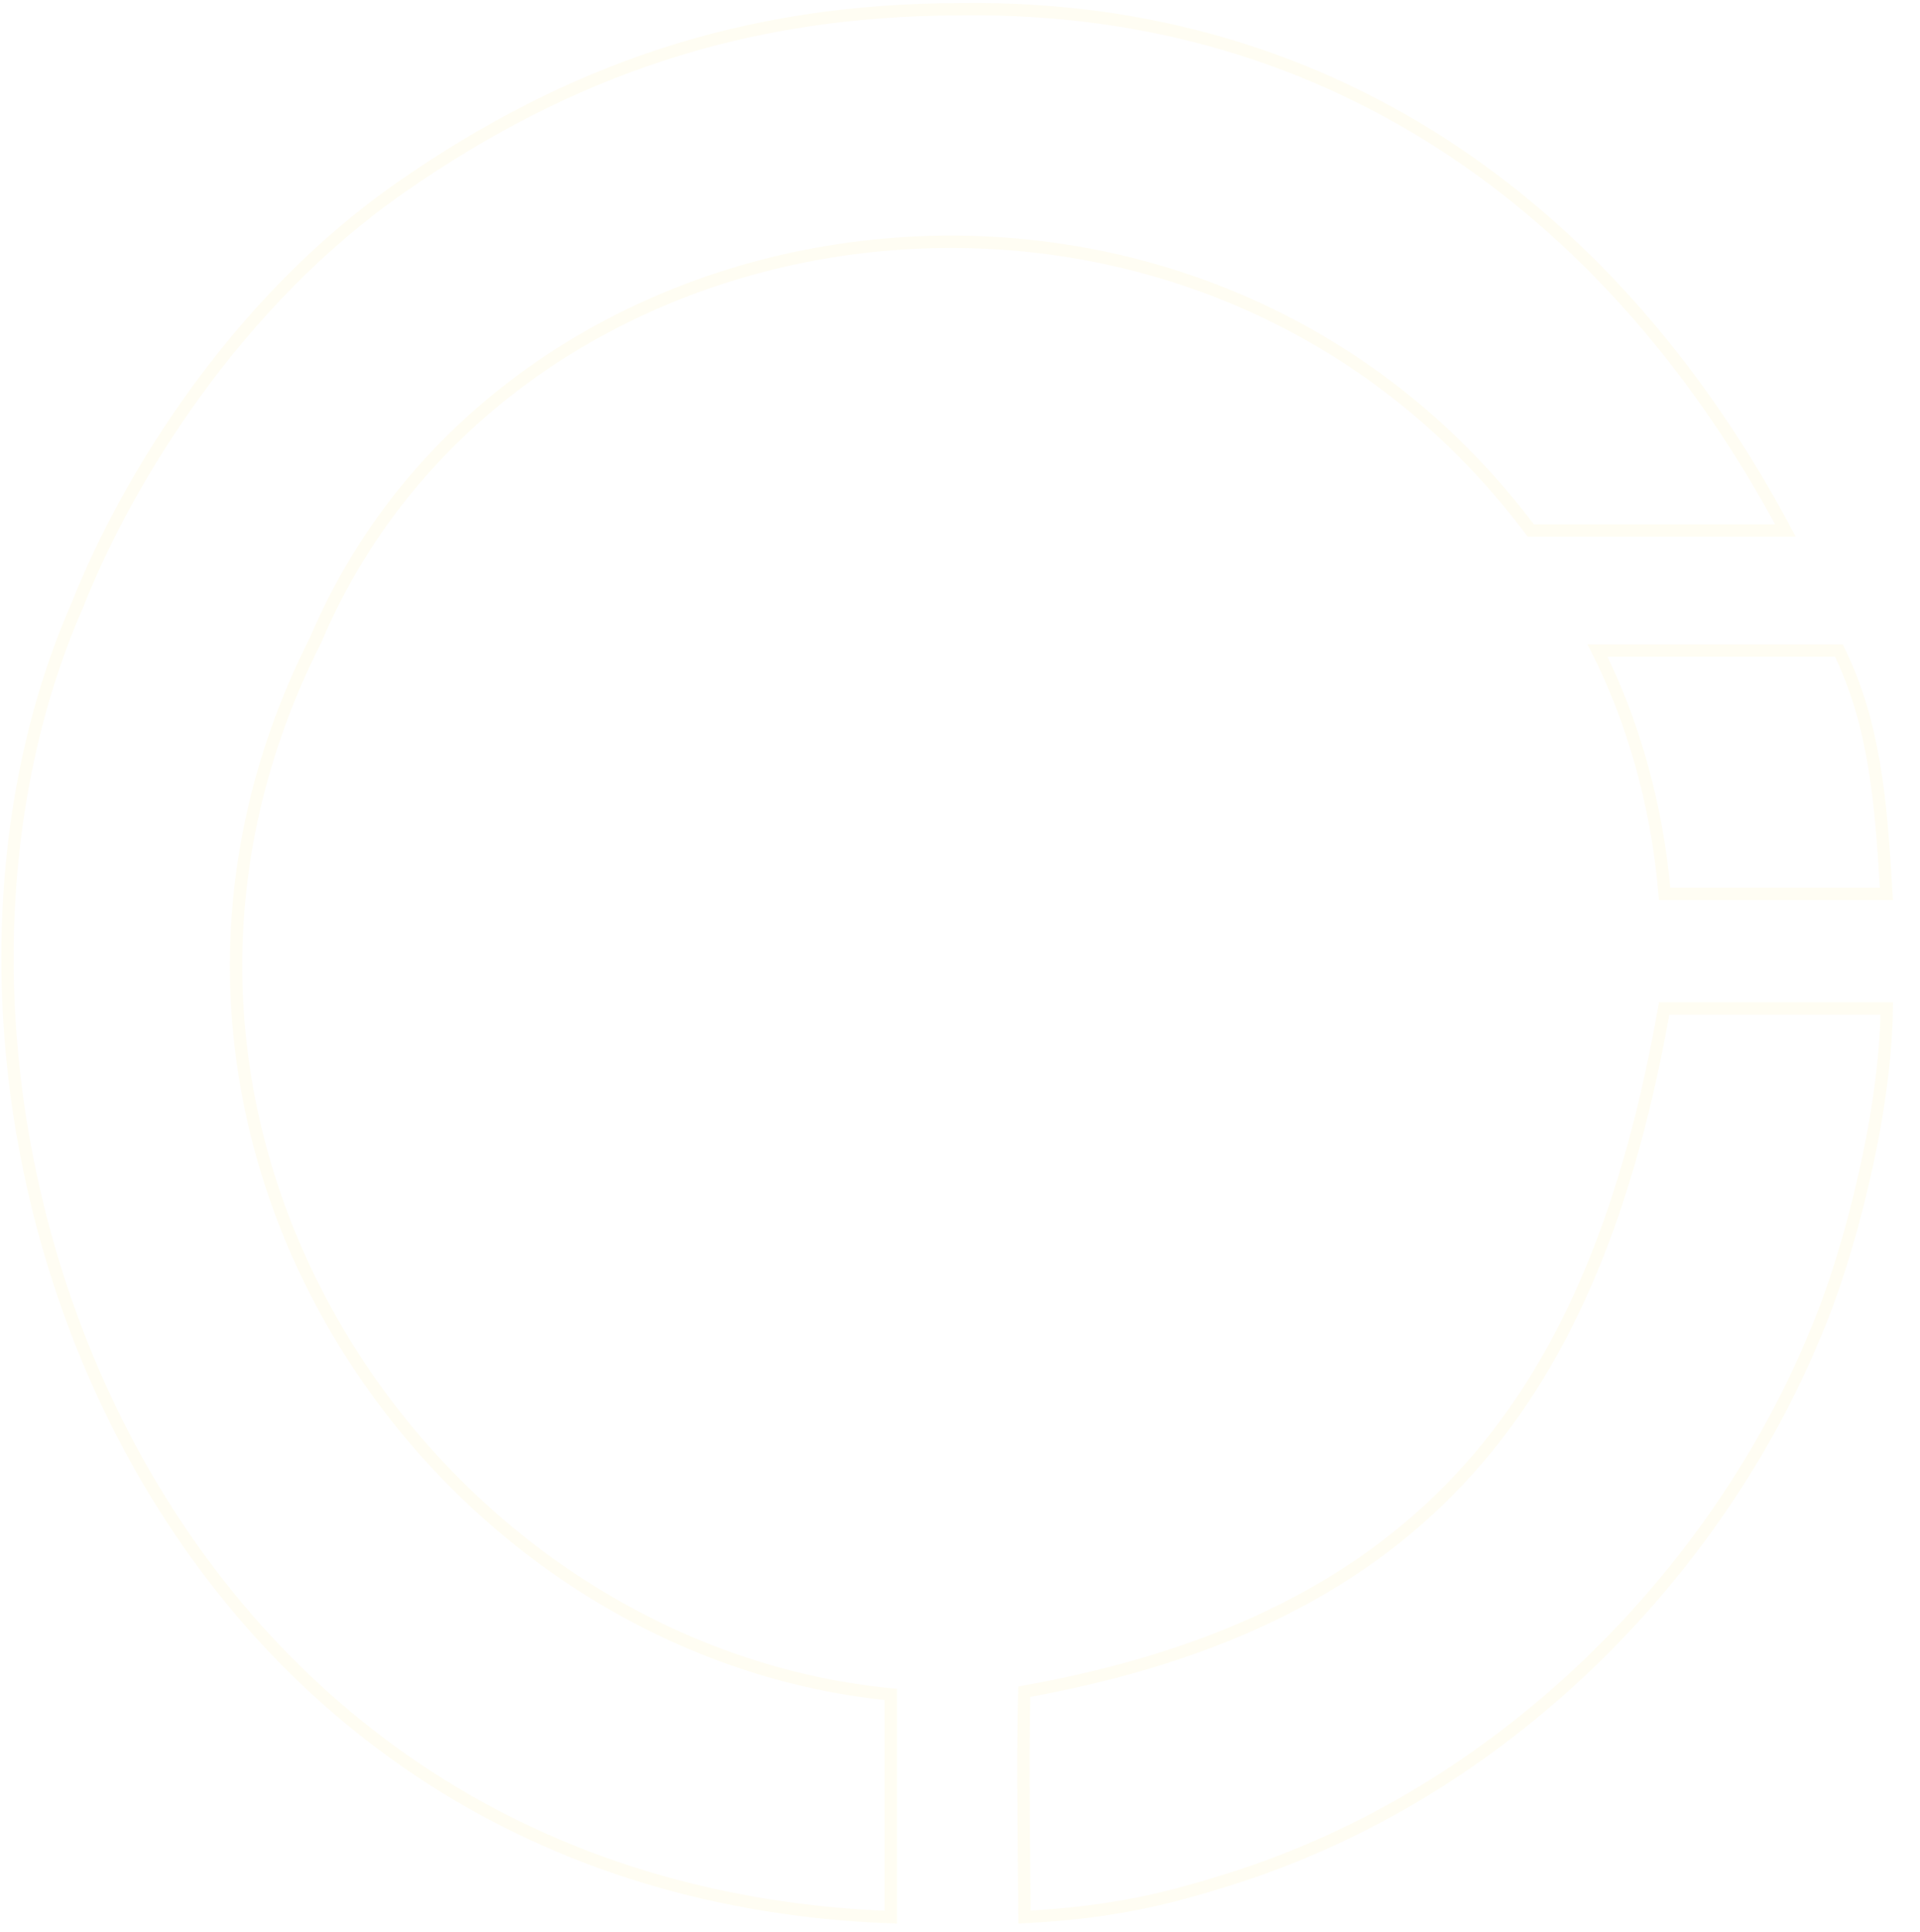 <svg width="1243" height="1251" viewBox="0 0 1243 1251" fill="none" xmlns="http://www.w3.org/2000/svg">
<path d="M622 6H622.028L622.056 6C868.322 2.559 1048.71 142.464 1155.87 343.48H991.006C775.35 56.07 330.886 116.062 204.372 414.314C45.658 727.856 277.176 1067.73 576.706 1097.14V1241.36C333.218 1232.23 167.52 1098.99 79.518 928.735C-9.073 757.339 -18.802 548.643 50.164 391.608L50.193 391.542L50.22 391.474C82.521 309.977 153.106 195.153 260.282 120.786C367.67 46.272 480.883 6 622 6ZM1221.48 653C1220.55 725.279 1195.04 817.939 1175.33 863.409L1175.32 863.444L1175.3 863.479C1112.2 1017.01 975.042 1160.98 794.811 1217.18C758.039 1228.65 722.522 1238.22 663.205 1241.3C663.179 1231.14 663.064 1219.01 662.939 1205.78C662.613 1171.33 662.216 1129.41 663.118 1095.37C792.704 1072.05 885.3 1024.61 951.035 951.102C1016.68 877.695 1055.15 778.714 1077.36 653H1221.48ZM1190.51 421.191C1213.57 468.856 1217.63 517.047 1221.26 578.753H1077.69C1072.58 518.966 1056.36 465.239 1034.23 421.191H1190.51Z" stroke="#FBDA05" stroke-opacity="0.05" stroke-width="8"/>
</svg>
